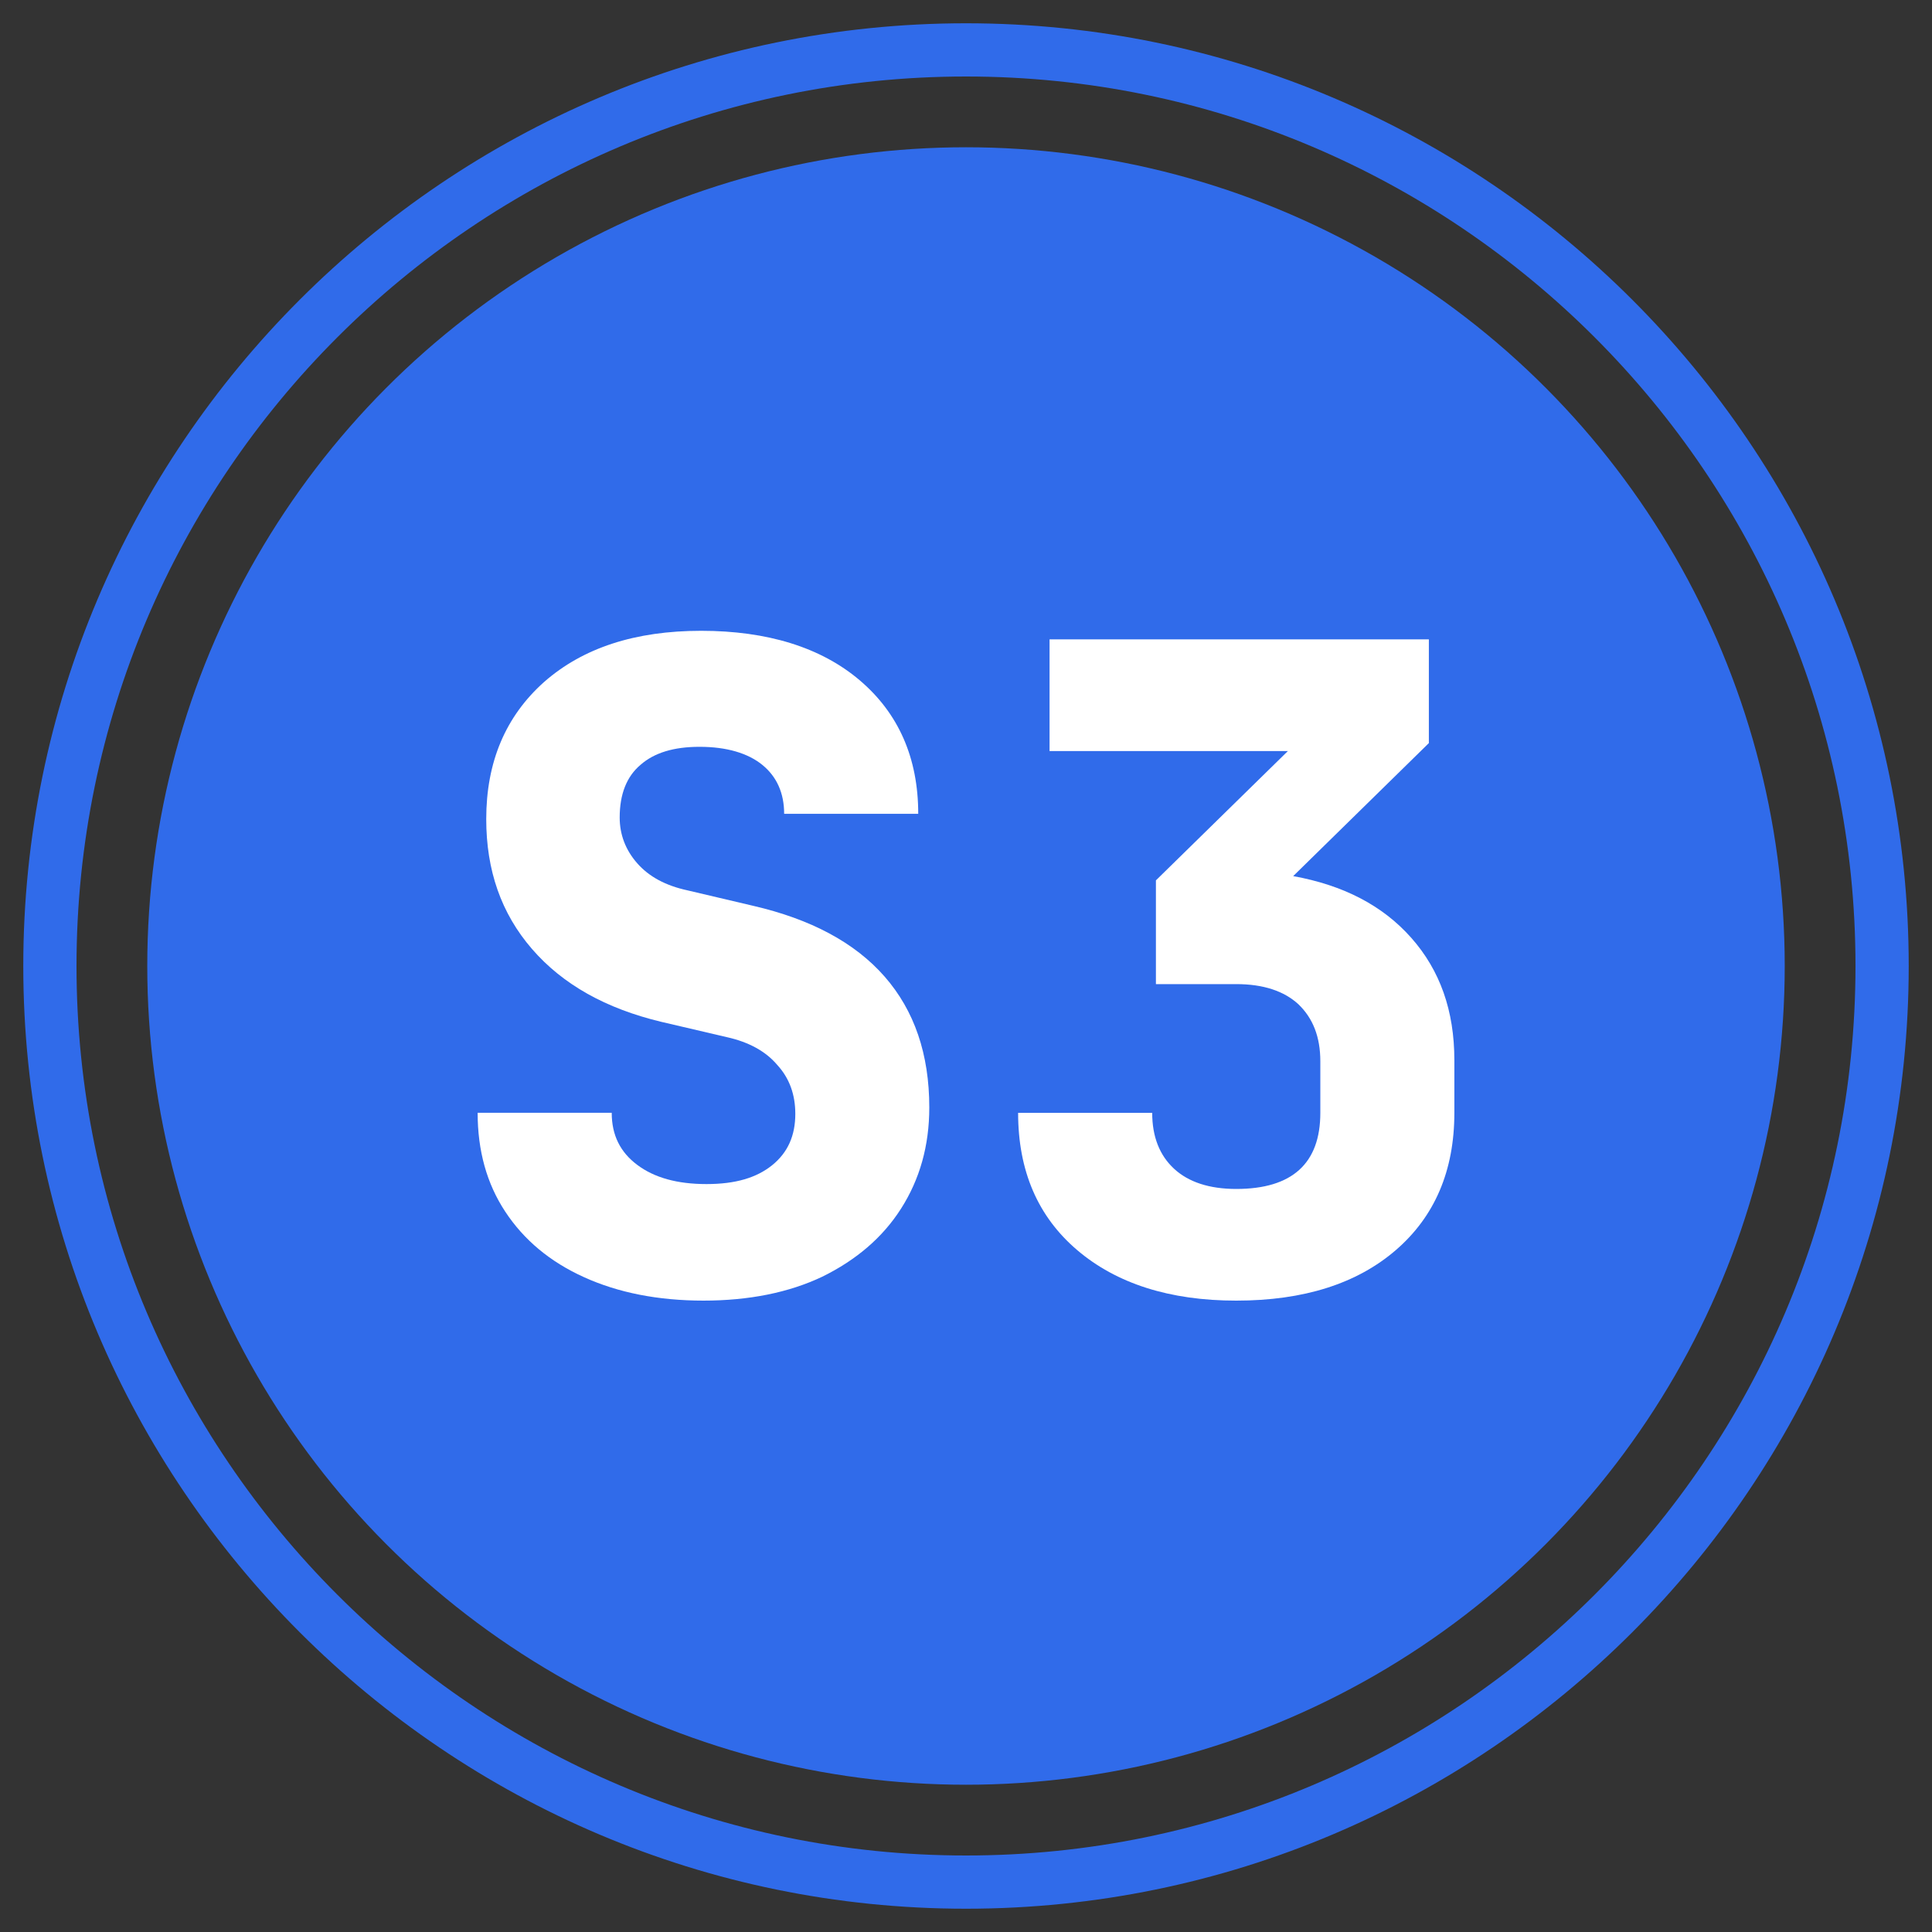 <?xml version="1.0" encoding="UTF-8"?>
<svg id="Layer_1" xmlns="http://www.w3.org/2000/svg" version="1.1"
     width="400" height="400" viewBox="0 0 400 400">
  <rect x="0" y="0" width="400" height="400" fill="#333333" stroke="none"/>
  <!-- Generator: Adobe Illustrator 29.5.1, SVG Export Plug-In . SVG Version: 2.1.0 Build 141)  -->
  <defs>
    <style>
      .st0 {
      fill: #fff;
      }

      .st1 {
      fill: #306bea;
      }
    </style>
  </defs>
  <circle class="st1" cx="200" cy="200" r="169.51"/>
  <path class="st1" d="M200,395.18c-107.61,0-195.18-87.57-195.18-195.18S92.39,4.82,200,4.82s195.18,87.57,195.18,195.18-87.57,195.18-195.18,195.18ZM200,15.84C98.45,15.84,15.84,98.45,15.84,200s82.61,184.16,184.16,184.16,184.16-82.61,184.16-184.16S301.55,15.84,200,15.84Z"/>
  <g>
    <path class="st0" d="M145.7,269.28c-9.47,0-17.73-1.65-24.78-4.85-7.05-3.19-12.45-7.71-16.3-13.55-3.86-5.84-5.73-12.67-5.73-20.49h27.76c0,4.63,1.76,8.15,5.29,10.79,3.52,2.64,8.26,3.97,14.32,3.97s10.35-1.32,13.55-3.86c3.3-2.64,4.85-6.17,4.85-10.68,0-3.97-1.21-7.38-3.74-10.13-2.42-2.86-5.95-4.74-10.35-5.73l-13.66-3.19c-11.46-2.75-20.38-7.71-26.77-15.09-6.39-7.38-9.47-16.3-9.47-26.88,0-11.79,3.97-21.26,12.01-28.42,8.04-7.05,18.83-10.57,32.49-10.57s24.78,3.41,32.82,10.24c8.04,6.83,12.12,16.08,12.12,27.65h-27.76c0-4.3-1.54-7.71-4.52-10.13-2.97-2.42-7.38-3.74-13-3.74-5.29,0-9.36,1.21-12.23,3.74-2.86,2.42-4.3,6.06-4.3,10.9,0,3.52,1.21,6.72,3.63,9.47,2.42,2.75,5.84,4.63,10.46,5.62l13.55,3.19c11.9,2.75,21.04,7.6,27.21,14.65,6.17,7.05,9.25,16.08,9.25,27.1,0,7.93-1.98,14.87-5.84,20.93-3.86,6.06-9.36,10.68-16.3,14.1-6.94,3.3-15.2,4.96-24.67,4.96h.11Z"/>
    <path class="st0" d="M255.95,269.28c-13.77,0-24.78-3.52-32.93-10.46-8.15-6.94-12.23-16.41-12.23-28.42h27.76c0,4.96,1.54,8.81,4.52,11.57,2.97,2.75,7.27,4.19,12.89,4.19,11.57,0,17.4-5.29,17.4-15.75v-10.68c0-5.07-1.54-8.92-4.52-11.79-2.97-2.75-7.27-4.19-12.89-4.19h-16.63v-21.48l27.32-26.77h-49.34v-23.13h78.53v21.48l-28.09,27.54c10.35,1.87,18.5,6.06,24.45,12.78,5.95,6.72,8.92,15.09,8.92,25.33v10.9c0,12.01-4.08,21.48-12.12,28.42-8.04,6.94-19.06,10.46-33.04,10.46Z"/>
  </g>
</svg>
